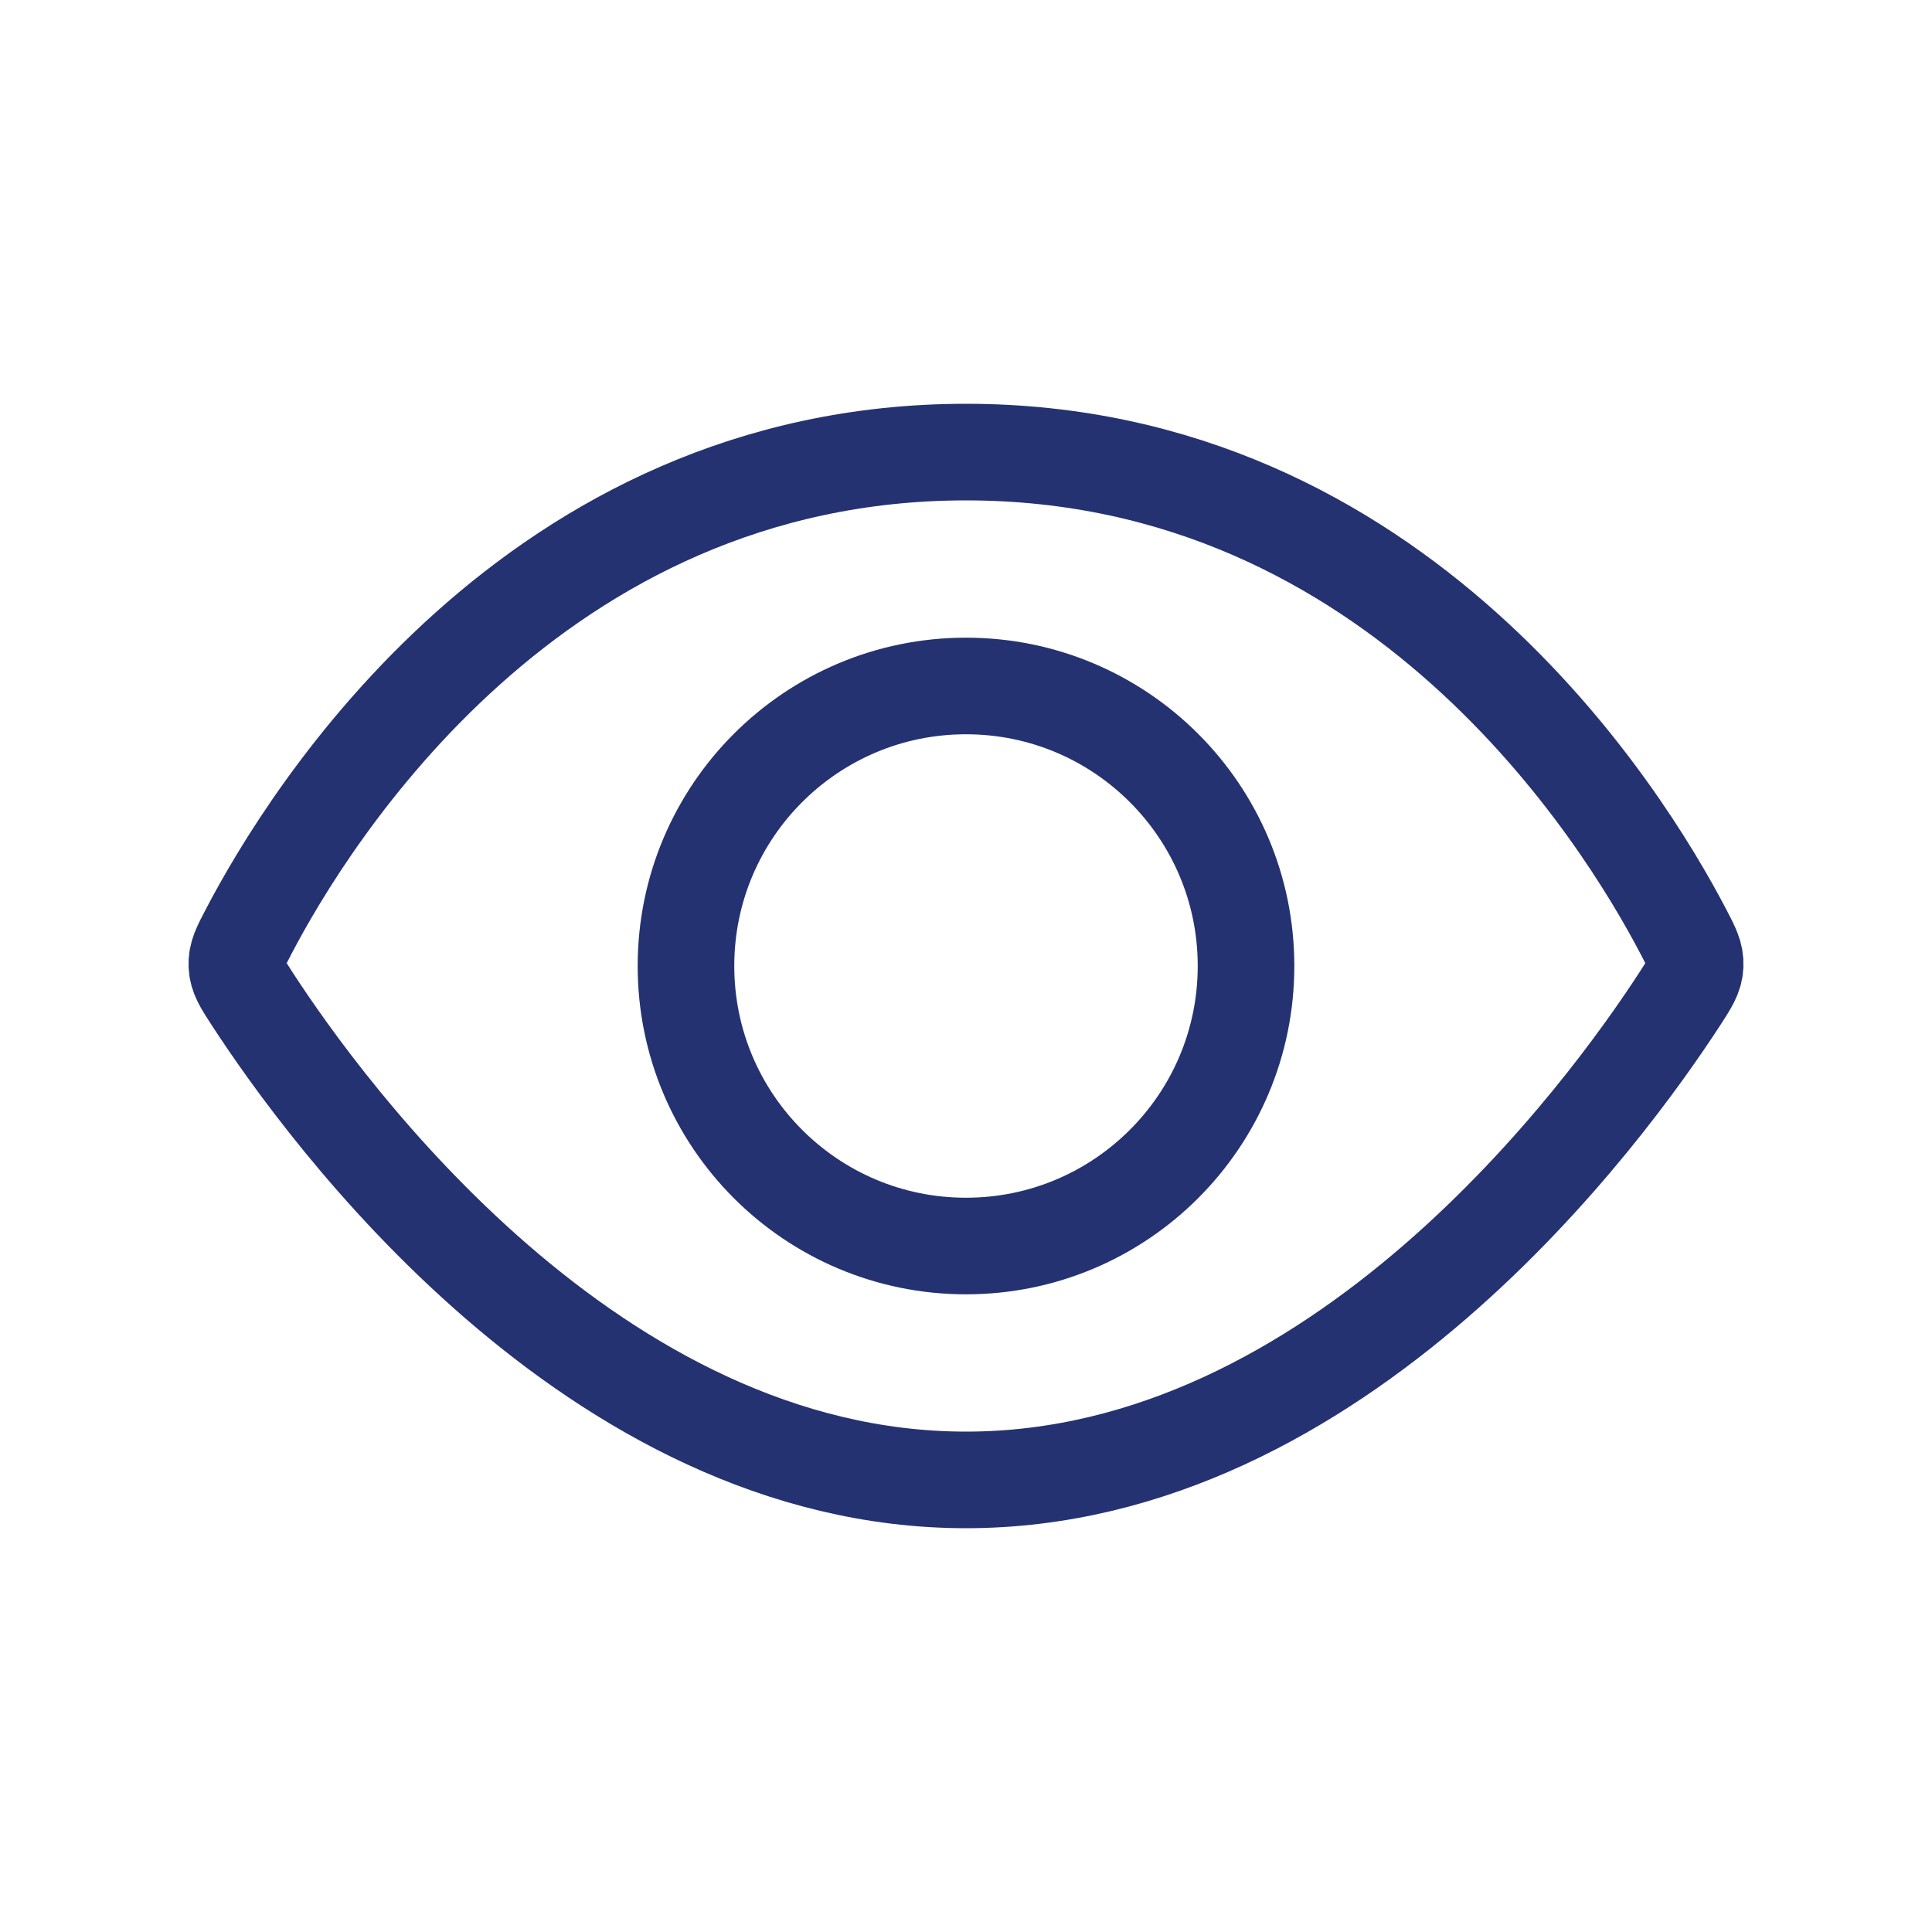 <svg width="50" height="50" viewBox="0 0 50 50" fill="none" xmlns="http://www.w3.org/2000/svg">
<path d="M25 11.7C13.804 11.7 7.994 21.125 6.436 24.107C6.223 24.513 6.117 24.716 6.13 24.987C6.142 25.257 6.269 25.453 6.523 25.844C8.423 28.77 15.35 38.3 25 38.3C34.65 38.3 41.577 28.77 43.477 25.844C43.73 25.453 43.858 25.257 43.87 24.987C43.883 24.716 43.777 24.513 43.564 24.107C42.006 21.125 36.196 11.7 25 11.7Z" stroke="#253271" stroke-width="2.5"/>
<ellipse cx="25" cy="25" rx="7.247" ry="7.247" stroke="#253271" stroke-width="2.5"/>
</svg>

